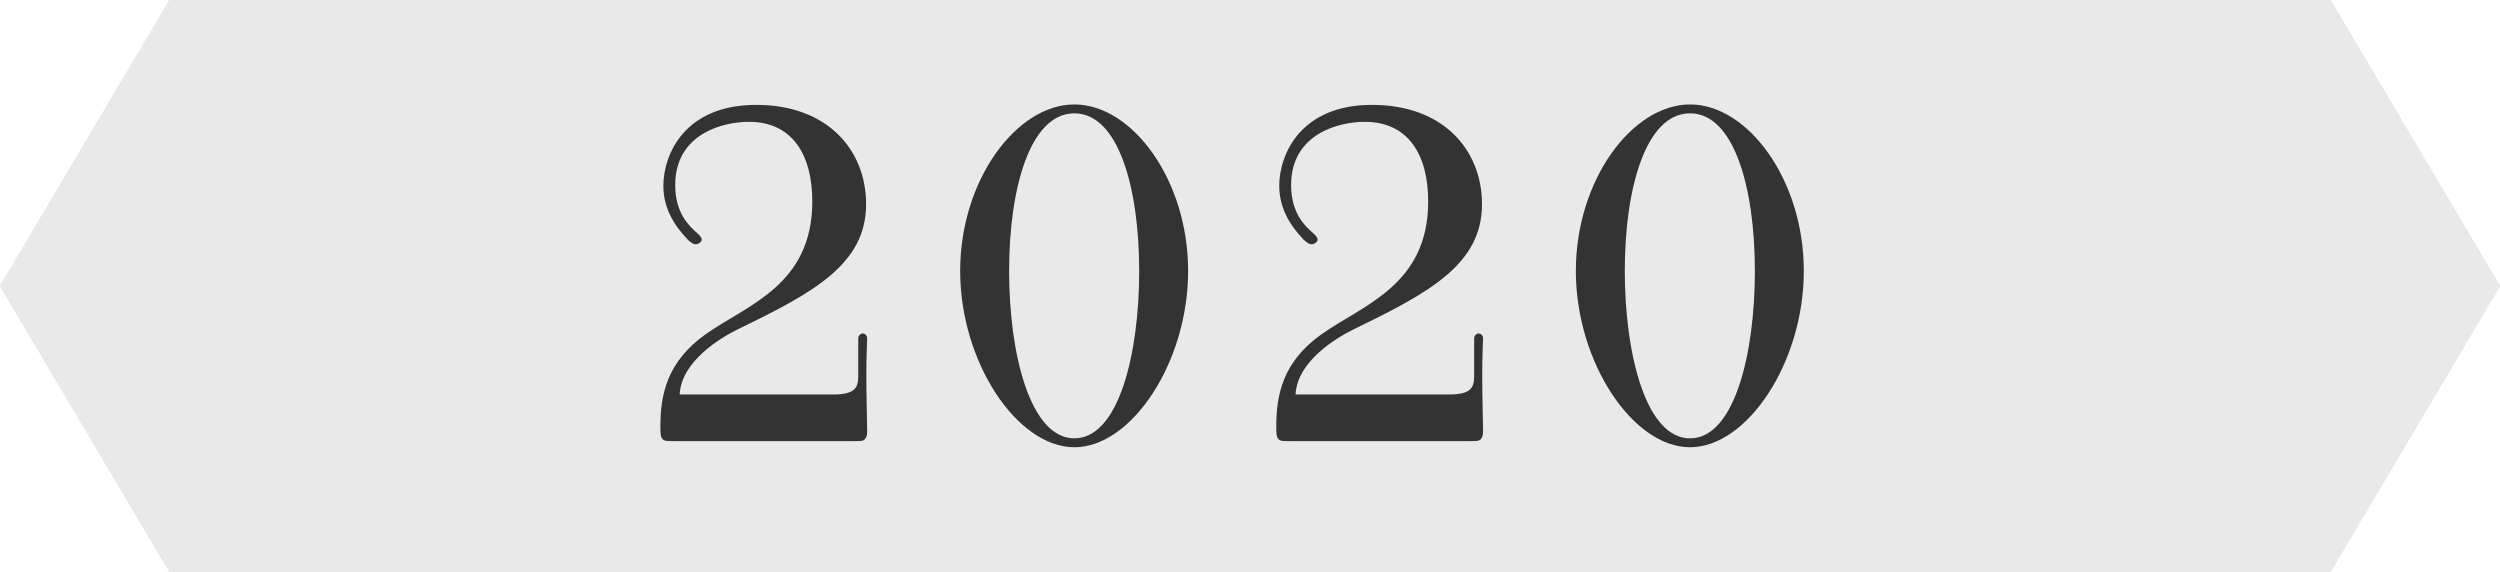 <?xml version="1.0" encoding="UTF-8"?><svg id="b" xmlns="http://www.w3.org/2000/svg" viewBox="0 0 118 27"><g id="c"><polygon points="110 27 8 27 0 13.5 8 0 110 0 118 13.5 110 27" fill="#e7ded1" stroke-width="0"/><polygon points="110 27 8 27 0 13.5 8 0 110 0 118 13.5 110 27" fill="#e9e9e9" stroke-width="0"/><path d="m31.76,20.82c-.26,0-.4,0-.48-.09-.09-.09-.11-.2-.11-.59,0-1.52.31-3.06,2.13-4.36,1.96-1.39,5.04-2.31,5.04-6.27,0-2.27-.99-3.76-2.99-3.76-1.21,0-3.48.55-3.48,2.99,0,1.34.68,1.94,1.01,2.24.13.11.24.22.24.33s-.15.22-.29.22c-.07,0-.18-.04-.35-.2-.26-.29-1.17-1.17-1.17-2.55,0-1.5,1.01-3.83,4.38-3.83s5.19,2.13,5.19,4.69c0,2.82-2.46,4.16-6.01,5.88-.9.44-2.71,1.54-2.79,3.1h7.24c1.03,0,1.19-.31,1.19-.88v-1.76c0-.15.11-.24.22-.24.09,0,.2.09.2.24,0,.07-.04.88-.04,1.76s.04,2.29.04,2.57c0,.22-.02.33-.11.42-.07.09-.2.09-.46.09h-8.6Z" fill="#333" stroke-width="0"/><path d="m45.32,12.79c0-4.29,2.66-7.86,5.39-7.86s5.37,3.56,5.37,7.86-2.66,8.32-5.37,8.32-5.39-4.03-5.39-8.32Zm8.45,0c0-3.89-.97-7.44-3.06-7.44s-3.08,3.54-3.08,7.44.99,7.9,3.08,7.9,3.06-3.98,3.06-7.9Z" fill="#333" stroke-width="0"/><path d="m60.83,20.82c-.26,0-.4,0-.48-.09-.09-.09-.11-.2-.11-.59,0-1.52.31-3.06,2.13-4.36,1.96-1.39,5.04-2.31,5.04-6.27,0-2.27-.99-3.76-2.99-3.76-1.21,0-3.48.55-3.48,2.99,0,1.34.68,1.94,1.01,2.24.13.11.24.22.24.33s-.15.22-.29.22c-.07,0-.18-.04-.35-.2-.26-.29-1.17-1.17-1.17-2.55,0-1.5,1.01-3.83,4.38-3.83s5.19,2.13,5.19,4.69c0,2.82-2.46,4.16-6.01,5.88-.9.44-2.71,1.54-2.79,3.1h7.24c1.03,0,1.19-.31,1.19-.88v-1.76c0-.15.11-.24.22-.24.09,0,.2.09.2.24,0,.07-.04.88-.04,1.76s.04,2.29.04,2.57c0,.22-.02.33-.11.42-.07.09-.2.09-.46.09h-8.6Z" fill="#333" stroke-width="0"/><path d="m74.38,12.79c0-4.29,2.66-7.86,5.39-7.86s5.37,3.56,5.37,7.86-2.66,8.32-5.37,8.32-5.39-4.03-5.39-8.32Zm8.45,0c0-3.89-.97-7.44-3.06-7.44s-3.08,3.54-3.08,7.44.99,7.9,3.08,7.9,3.06-3.98,3.06-7.9Z" fill="#333" stroke-width="0"/></g></svg>